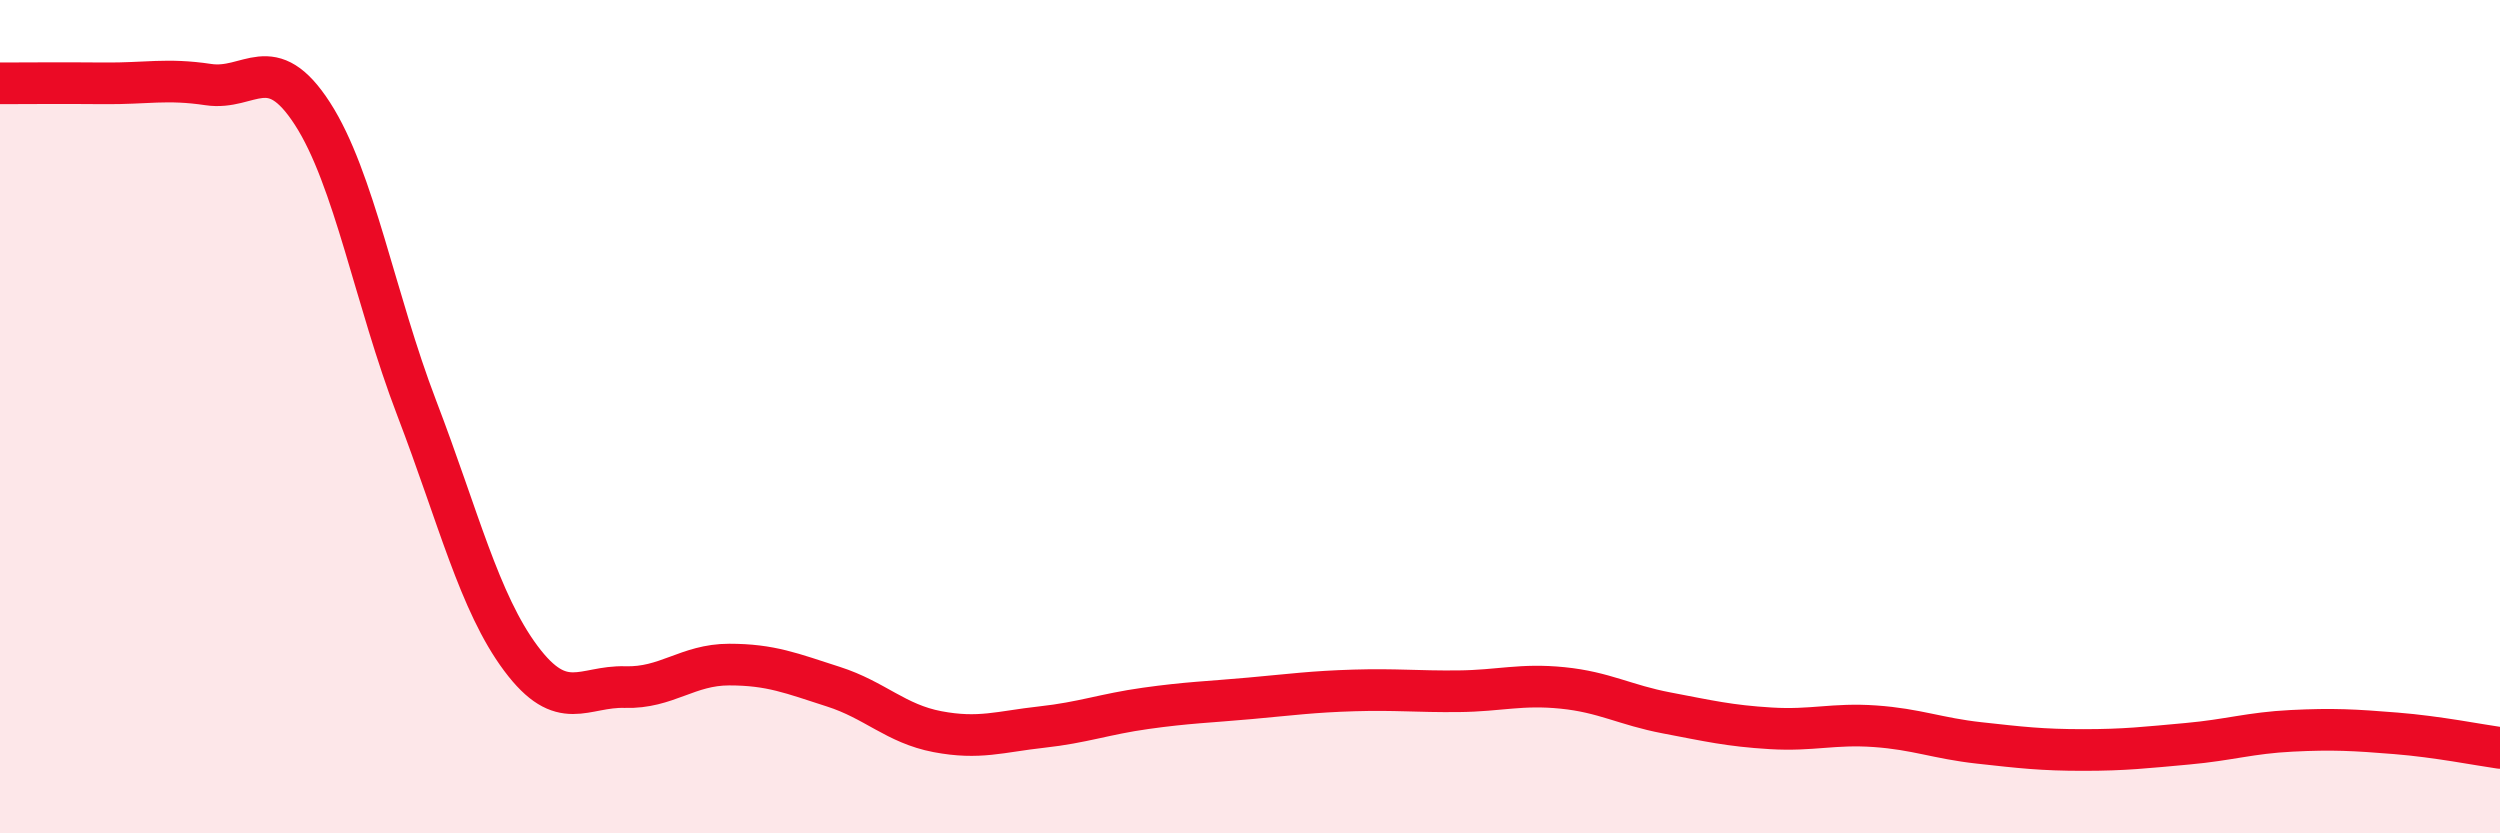 
    <svg width="60" height="20" viewBox="0 0 60 20" xmlns="http://www.w3.org/2000/svg">
      <path
        d="M 0,2 C 0.5,2 1.5,1.99 2.5,2 C 3.5,2.01 4,1.88 5,2.03 C 6,2.18 6.5,1.18 7.5,2.73 C 8.5,4.28 9,7.18 10,9.79 C 11,12.4 11.5,14.46 12.5,15.8 C 13.5,17.14 14,16.46 15,16.49 C 16,16.52 16.5,15.95 17.5,15.95 C 18.5,15.95 19,16.16 20,16.48 C 21,16.8 21.5,17.37 22.5,17.56 C 23.5,17.75 24,17.56 25,17.45 C 26,17.34 26.5,17.14 27.5,17 C 28.5,16.86 29,16.85 30,16.76 C 31,16.67 31.5,16.6 32.5,16.57 C 33.5,16.54 34,16.6 35,16.59 C 36,16.58 36.5,16.41 37.5,16.51 C 38.5,16.61 39,16.92 40,17.11 C 41,17.3 41.5,17.42 42.5,17.48 C 43.5,17.54 44,17.36 45,17.43 C 46,17.5 46.5,17.72 47.5,17.83 C 48.5,17.94 49,18 50,18 C 51,18 51.5,17.94 52.5,17.85 C 53.5,17.76 54,17.59 55,17.54 C 56,17.49 56.5,17.52 57.5,17.6 C 58.5,17.68 59.5,17.88 60,17.95L60 20L0 20Z"
        fill="#EB0A25"
        opacity="0.1"
        stroke-linecap="round"
        stroke-linejoin="round"
      />
      <path
        d="M 0,2 C 0.5,2 1.5,1.99 2.5,2 C 3.5,2.01 4,1.88 5,2.03 C 6,2.18 6.5,1.18 7.5,2.73 C 8.5,4.28 9,7.18 10,9.79 C 11,12.4 11.5,14.46 12.5,15.8 C 13.5,17.14 14,16.46 15,16.49 C 16,16.52 16.5,15.95 17.5,15.95 C 18.5,15.95 19,16.16 20,16.48 C 21,16.8 21.5,17.37 22.5,17.56 C 23.5,17.75 24,17.56 25,17.45 C 26,17.34 26.5,17.14 27.5,17 C 28.5,16.86 29,16.85 30,16.76 C 31,16.67 31.5,16.6 32.5,16.57 C 33.5,16.54 34,16.6 35,16.59 C 36,16.58 36.5,16.41 37.5,16.51 C 38.5,16.61 39,16.92 40,17.11 C 41,17.3 41.5,17.42 42.5,17.48 C 43.5,17.54 44,17.36 45,17.43 C 46,17.5 46.5,17.72 47.5,17.83 C 48.5,17.94 49,18 50,18 C 51,18 51.5,17.94 52.5,17.85 C 53.5,17.76 54,17.59 55,17.54 C 56,17.49 56.5,17.52 57.5,17.6 C 58.5,17.68 59.5,17.88 60,17.95"
        stroke="#EB0A25"
        stroke-width="1"
        fill="none"
        stroke-linecap="round"
        stroke-linejoin="round"
      />
    </svg>
  